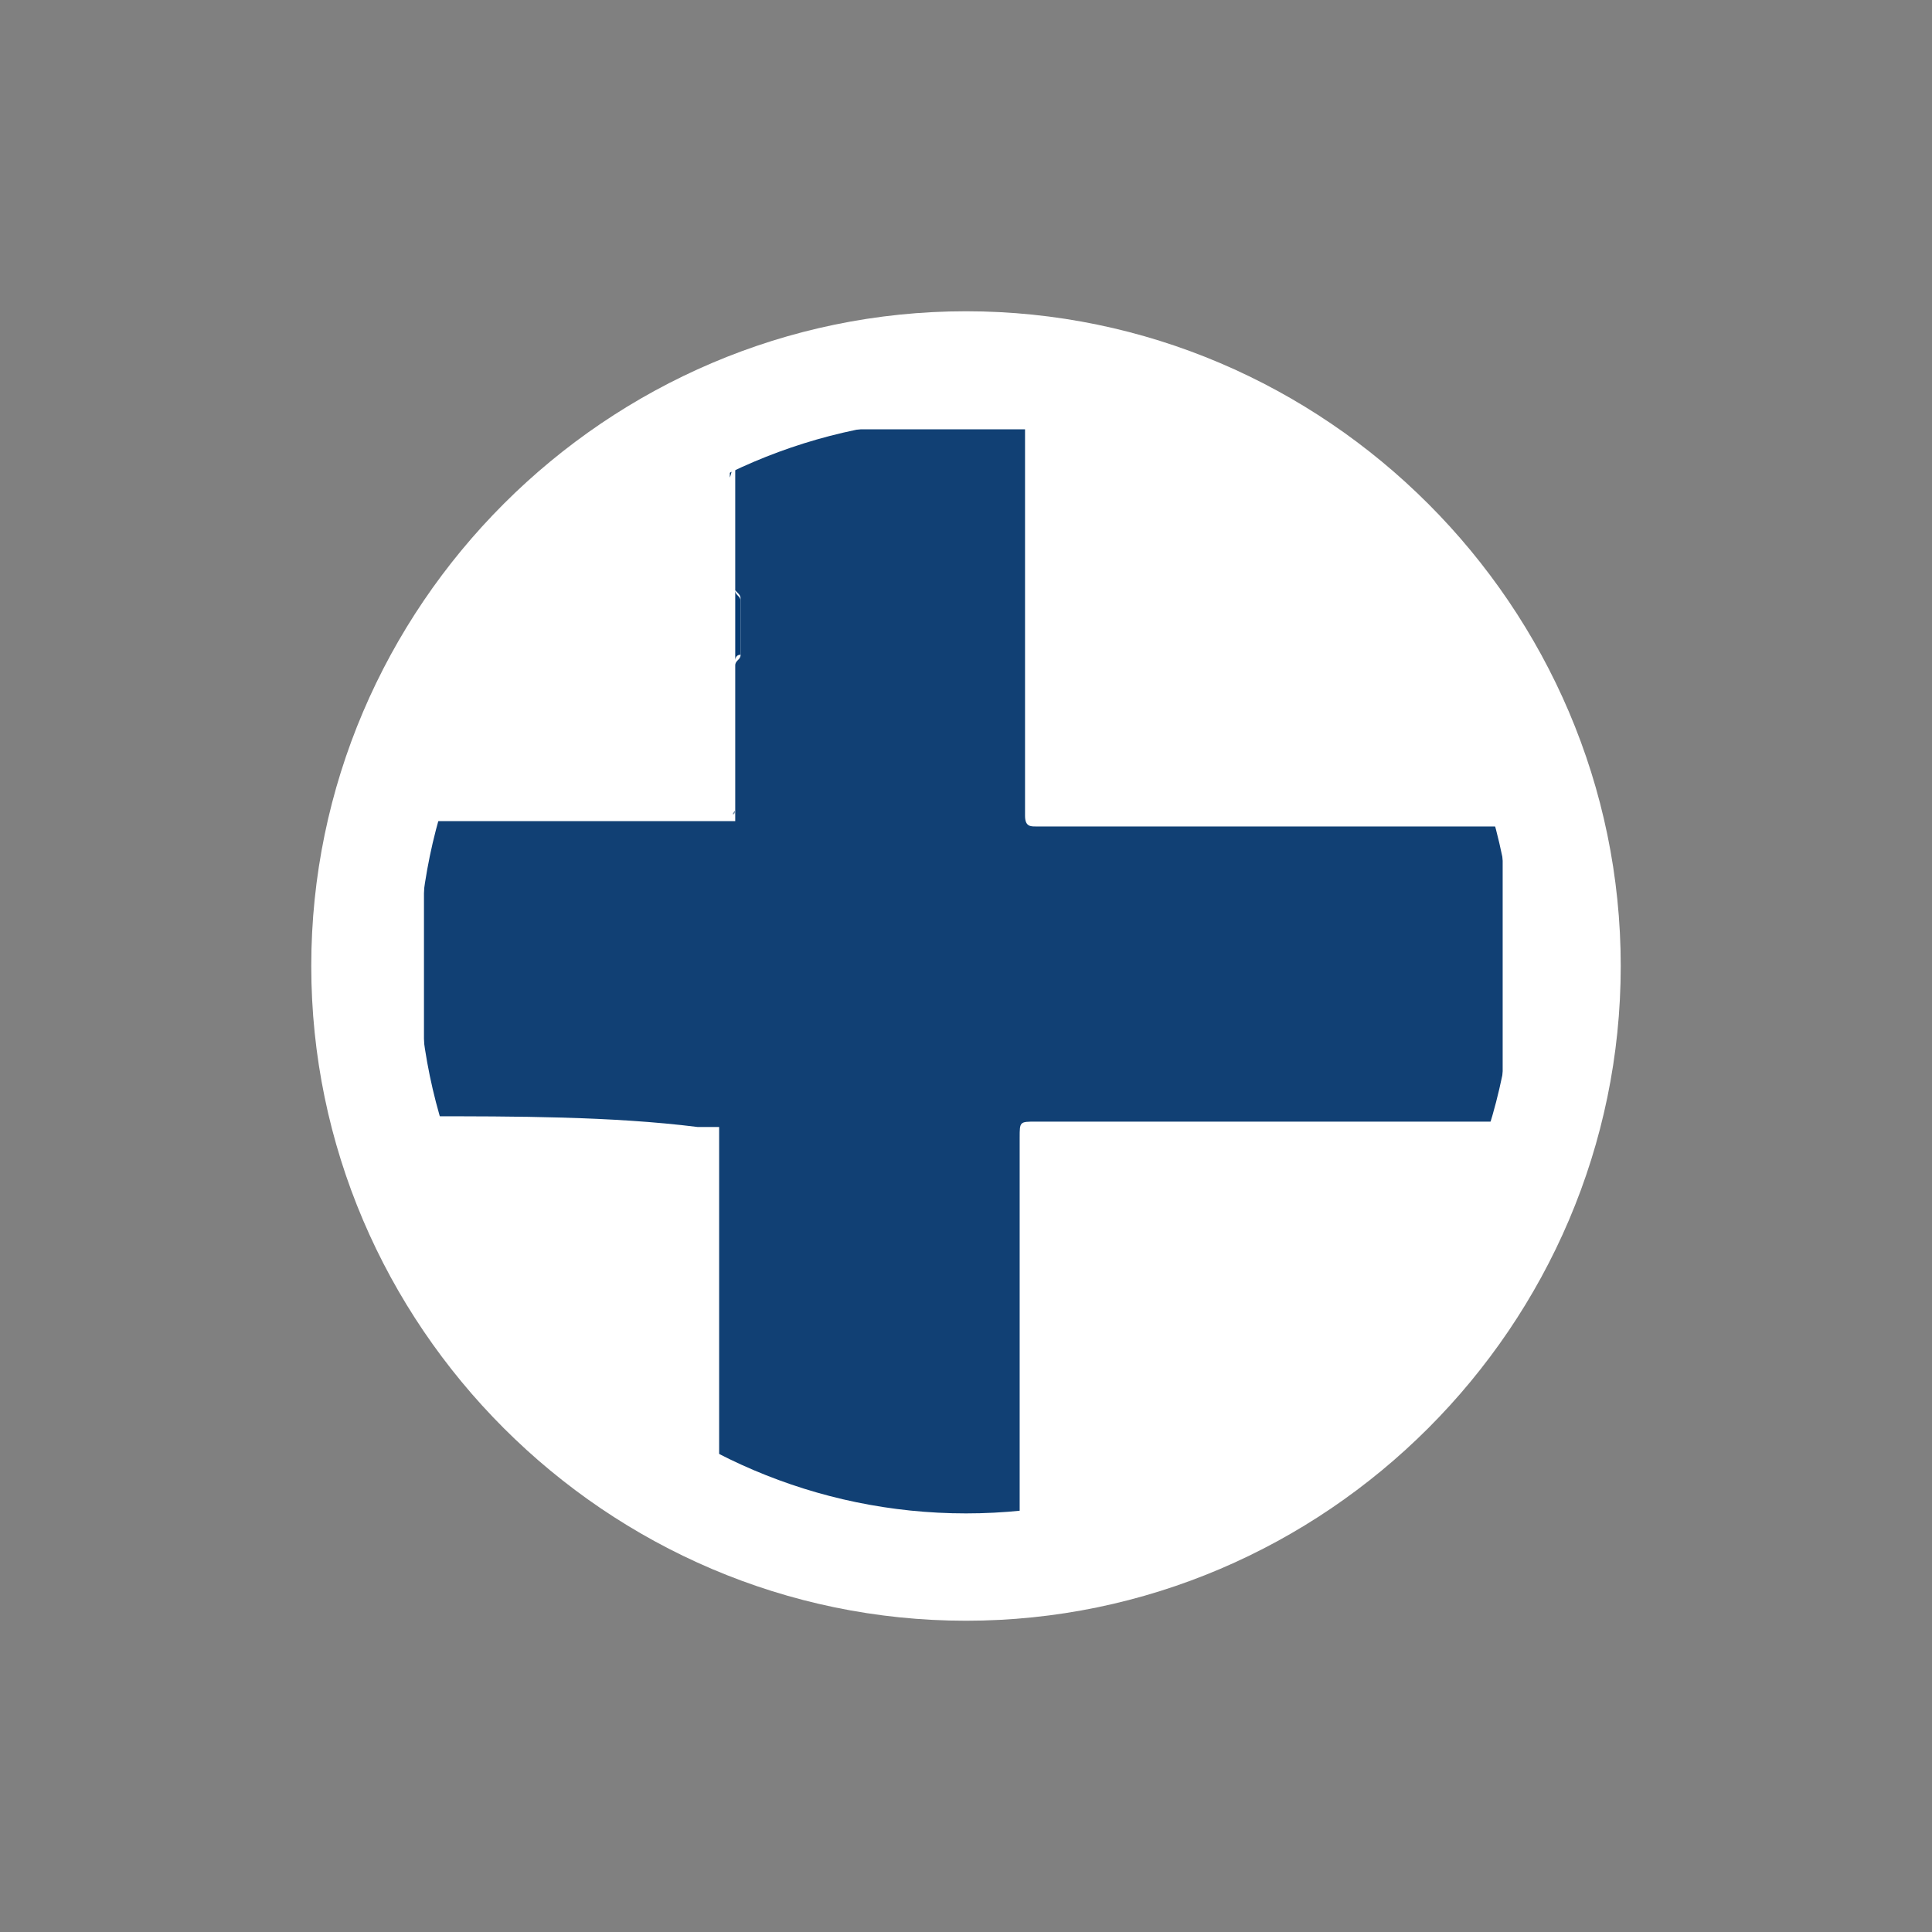 <?xml version="1.0" encoding="utf-8"?>
<!-- Generator: Adobe Illustrator 25.0.1, SVG Export Plug-In . SVG Version: 6.00 Build 0)  -->
<svg version="1.1" id="Layer_1" xmlns="http://www.w3.org/2000/svg" xmlns:xlink="http://www.w3.org/1999/xlink" x="0px" y="0px"
	 viewBox="0 0 36 36" style="enable-background:new 0 0 36 36;" xml:space="preserve">
<rect x="0" y="0" width="36" height="36" fill="#808080" stroke="none"/>
<style type="text/css">
	.st0{fill:#FFFFFF;}
	.st1{fill:#114074;}
	.st2{fill:#003263;}
	.st3{fill:#09386E;}
	.st4{fill:#204D77;}
	.st5{fill:#002F67;}
	.st6{fill:#023470;}
	.st7{fill:#073B73;}
	.st8{fill:#00336A;}
	.st9{fill:#1B497B;}
	.st10{fill:#406787;}
	.st11{fill:#3D5E87;}
	.st12{fill:#758EA7;}
	.st13{fill:#9BB0C5;}
	.st14{fill:#DCE5EE;}
	.st15{fill:#30567D;}
	.st16{fill:#CCD5DE;}
	.st17{fill:#E7ECF2;}
	.st18{fill:none;}
</style>
<circle class="st0" cx="17.8" cy="18.2" r="11"/>
<g>
	<g>
		<path class="st1" d="M7.9,20.8c0-1.8,0-3.7,0-5.5c0,0,0,0,0,0c0,0,0,0,0,0c0,0,0,0,0,0c0,0,0.1,0,0.1,0c1.9,0,3.7,0,5.6,0
			c0,0,0,0,0.1,0c0,0,0,0,0,0c0,0,0,0,0,0l0,0c0-0.2,0-0.4,0-0.6c0-0.6,0-1.3,0-1.9c0,0,0-0.1,0-0.1c0,0,0,0,0,0c0,0,0,0,0,0
			c0-0.1,0-0.2,0-0.3c0-0.1,0.1-0.1,0.1-0.2c0-0.3,0-0.7,0-1c0-0.1,0-0.1-0.1-0.2c0,0,0-0.1,0-0.1c0,0,0,0,0,0c0,0,0,0,0,0
			c0-0.6,0-1.3,0-1.9c0-0.3,0-0.6,0-0.8c0-0.1,0-0.1,0-0.2c0.3,0,0.6,0,0.8,0c0,0,0,0,0,0c0.3,0,0.6,0,0.9,0c1.2,0,2.5,0,3.7,0
			c0,0,0,0,0,0c0,0.1,0,0.2,0,0.3c0,2.3,0,4.6,0,6.9c0,0.2,0.1,0.2,0.2,0.2c2.7,0,5.5,0,8.2,0c0.1,0,0.2,0,0.2,0c0,0,0,0,0,0
			c0.1,0,0.2,0,0.3,0c0,0,0,0,0,0.1c0,1.8,0,3.6,0,5.4c-0.8,0-1.6,0-2.4,0c-0.1,0-0.2,0-0.2,0c-0.1,0-0.1,0-0.2,0c-2,0-3.9,0-5.9,0
			c-0.3,0-0.3,0-0.3,0.3c0,2.3,0,4.6,0,6.9c0,0.1,0,0.2,0,0.3c0,0-0.1,0-0.1,0c-1.8,0-3.7,0-5.5,0c0,0,0,0,0,0c0-0.4,0-0.8,0-1.3
			c0,0,0,0,0,0c0,0,0,0,0,0c0-1.3,0-2.6,0-4c0,0,0,0,0,0c0,0,0,0,0,0c0-0.7,0-1.4,0-2.1c0,0,0,0,0,0c-0.1,0-0.3,0-0.4,0
			C11.4,20.8,9.6,20.8,7.9,20.8C7.9,20.8,7.9,20.8,7.9,20.8z"/>
		<path class="st2" d="M28.3,20.8c-0.9,0-1.8,0-2.7,0c0.1,0,0.2,0,0.2,0C26.6,20.8,27.4,20.8,28.3,20.8
			C28.3,20.8,28.3,20.8,28.3,20.8z"/>
		<path class="st3" d="M28.2,15.2C28.2,15.2,28.2,15.2,28.2,15.2C28.3,15.2,28.3,15.3,28.2,15.2C28.2,15.3,28.2,15.3,28.2,15.2z"/>
		<path class="st3" d="M19.2,28.3C19.2,28.3,19.2,28.3,19.2,28.3C19.2,28.3,19.2,28.3,19.2,28.3C19.2,28.3,19.2,28.3,19.2,28.3z"/>
		<path class="st3" d="M7.9,15.2C7.9,15.2,7.9,15.2,7.9,15.2C7.9,15.3,7.9,15.3,7.9,15.2C7.9,15.2,7.9,15.2,7.9,15.2z"/>
		<path class="st4" d="M7.9,20.8C7.9,20.8,7.9,20.8,7.9,20.8C7.9,20.8,7.9,20.8,7.9,20.8C7.9,20.8,7.9,20.8,7.9,20.8z"/>
		<path class="st5" d="M13.6,28.3C13.6,28.3,13.6,28.3,13.6,28.3C13.6,28.3,13.6,28.3,13.6,28.3C13.6,28.3,13.6,28.3,13.6,28.3z"/>
		<path class="st6" d="M13.7,14.5c0-0.5,0-1,0-1.5c0-0.1,0-0.2,0-0.3c0,0,0,0,0,0l0,0c0,0,0,0,0,0c0,0,0,0,0,0l0,0c0,0,0,0,0,0
			C13.7,13.3,13.7,13.9,13.7,14.5C13.7,14.5,13.7,14.5,13.7,14.5z"/>
		<path class="st7" d="M13.7,12.3c0-0.4,0-0.9,0-1.3c0,0.1,0.1,0.1,0.1,0.2c0,0.3,0,0.7,0,1C13.7,12.2,13.7,12.3,13.7,12.3z"/>
		<path class="st8" d="M13.7,14.5C13.7,14.5,13.7,14.5,13.7,14.5c0,0.2,0,0.4,0,0.6c0,0,0,0,0-0.1C13.7,14.9,13.7,14.7,13.7,14.5z"
			/>
		<path class="st2" d="M13.6,8.9c0-0.3,0-0.6,0-0.8c0,0,0,0,0,0C13.7,8.3,13.7,8.6,13.6,8.9z"/>
		<path class="st5" d="M13.7,8C13.7,8,13.7,8,13.7,8c0-0.1,0-0.1,0-0.2c0,0,0,0,0,0c0,0,0,0,0,0C13.7,7.9,13.7,8,13.7,8z"/>
		<path class="st7" d="M13.7,12.6C13.7,12.6,13.7,12.6,13.7,12.6C13.7,12.6,13.7,12.6,13.7,12.6C13.7,12.6,13.7,12.6,13.7,12.6
			C13.7,12.6,13.7,12.6,13.7,12.6z"/>
		<path class="st7" d="M13.7,10.9C13.7,10.9,13.7,10.8,13.7,10.9C13.7,10.8,13.7,10.8,13.7,10.9C13.7,10.9,13.7,10.9,13.7,10.9z"/>
		<path class="st9" d="M14.5,7.8C14.5,7.8,14.6,7.8,14.5,7.8C14.6,7.8,14.5,7.8,14.5,7.8z"/>
		<path class="st10" d="M19.2,7.8C19.2,7.8,19.2,7.9,19.2,7.8C19.2,7.9,19.2,7.8,19.2,7.8z"/>
		<path class="st11" d="M13.7,12.6C13.7,12.6,13.7,12.6,13.7,12.6C13.7,12.6,13.7,12.6,13.7,12.6C13.7,12.6,13.7,12.6,13.7,12.6
			C13.7,12.6,13.7,12.6,13.7,12.6C13.7,12.6,13.7,12.6,13.7,12.6z"/>
		<path class="st12" d="M13.7,15.1C13.7,15.1,13.7,15.2,13.7,15.1C13.7,15.2,13.7,15.2,13.7,15.1C13.7,15.2,13.6,15.2,13.7,15.1
			C13.7,15.2,13.7,15.1,13.7,15.1z"/>
		<path class="st13" d="M13.6,15.2C13.6,15.2,13.6,15.2,13.6,15.2C13.6,15.2,13.6,15.2,13.6,15.2z"/>
		<path class="st3" d="M27.9,15.2C27.9,15.2,27.9,15.2,27.9,15.2C27.9,15.2,27.9,15.2,27.9,15.2z"/>
		<path class="st14" d="M13.5,20.9C13.5,20.9,13.5,20.9,13.5,20.9C13.5,20.9,13.5,20.9,13.5,20.9z"/>
		<path class="st15" d="M13.6,23C13.6,23,13.6,23,13.6,23C13.6,23,13.6,23,13.6,23C13.6,23,13.6,23,13.6,23z"/>
		<path class="st5" d="M13.6,27C13.6,27,13.6,27,13.6,27C13.6,27,13.6,27,13.6,27C13.6,27,13.6,27,13.6,27z"/>
		<path class="st16" d="M13.7,7.8C13.7,7.8,13.7,7.8,13.7,7.8C13.7,7.8,13.7,7.8,13.7,7.8z"/>
		<path class="st17" d="M13.6,12.6C13.6,12.7,13.6,12.7,13.6,12.6C13.6,12.7,13.6,12.7,13.6,12.6C13.6,12.7,13.6,12.6,13.6,12.6z"/>
	</g>
</g>
<g>
	<g>
		<g>
			<defs>
				<rect id="SVGID_1_" x="-792.5" y="466.2" width="1700" height="140"/>
			</defs>
			<clipPath id="SVGID_2_">
				<use xlink:href="#SVGID_1_"  style="overflow:visible;"/>
			</clipPath>
		</g>
	</g>
</g>
<g>
	<rect class="st18" width="36" height="36"/>
	<g>
		<g>
			<path class="st0" d="M18,30.2c-6.7,0-12.2-5.5-12.2-12.2S11.3,5.8,18,5.8S30.2,11.3,30.2,18S24.7,30.2,18,30.2z M18,7.8
				C12.4,7.8,7.8,12.4,7.8,18S12.4,28.2,18,28.2S28.2,23.6,28.2,18S23.6,7.8,18,7.8z"/>
		</g>
	</g>
</g>
</svg>
